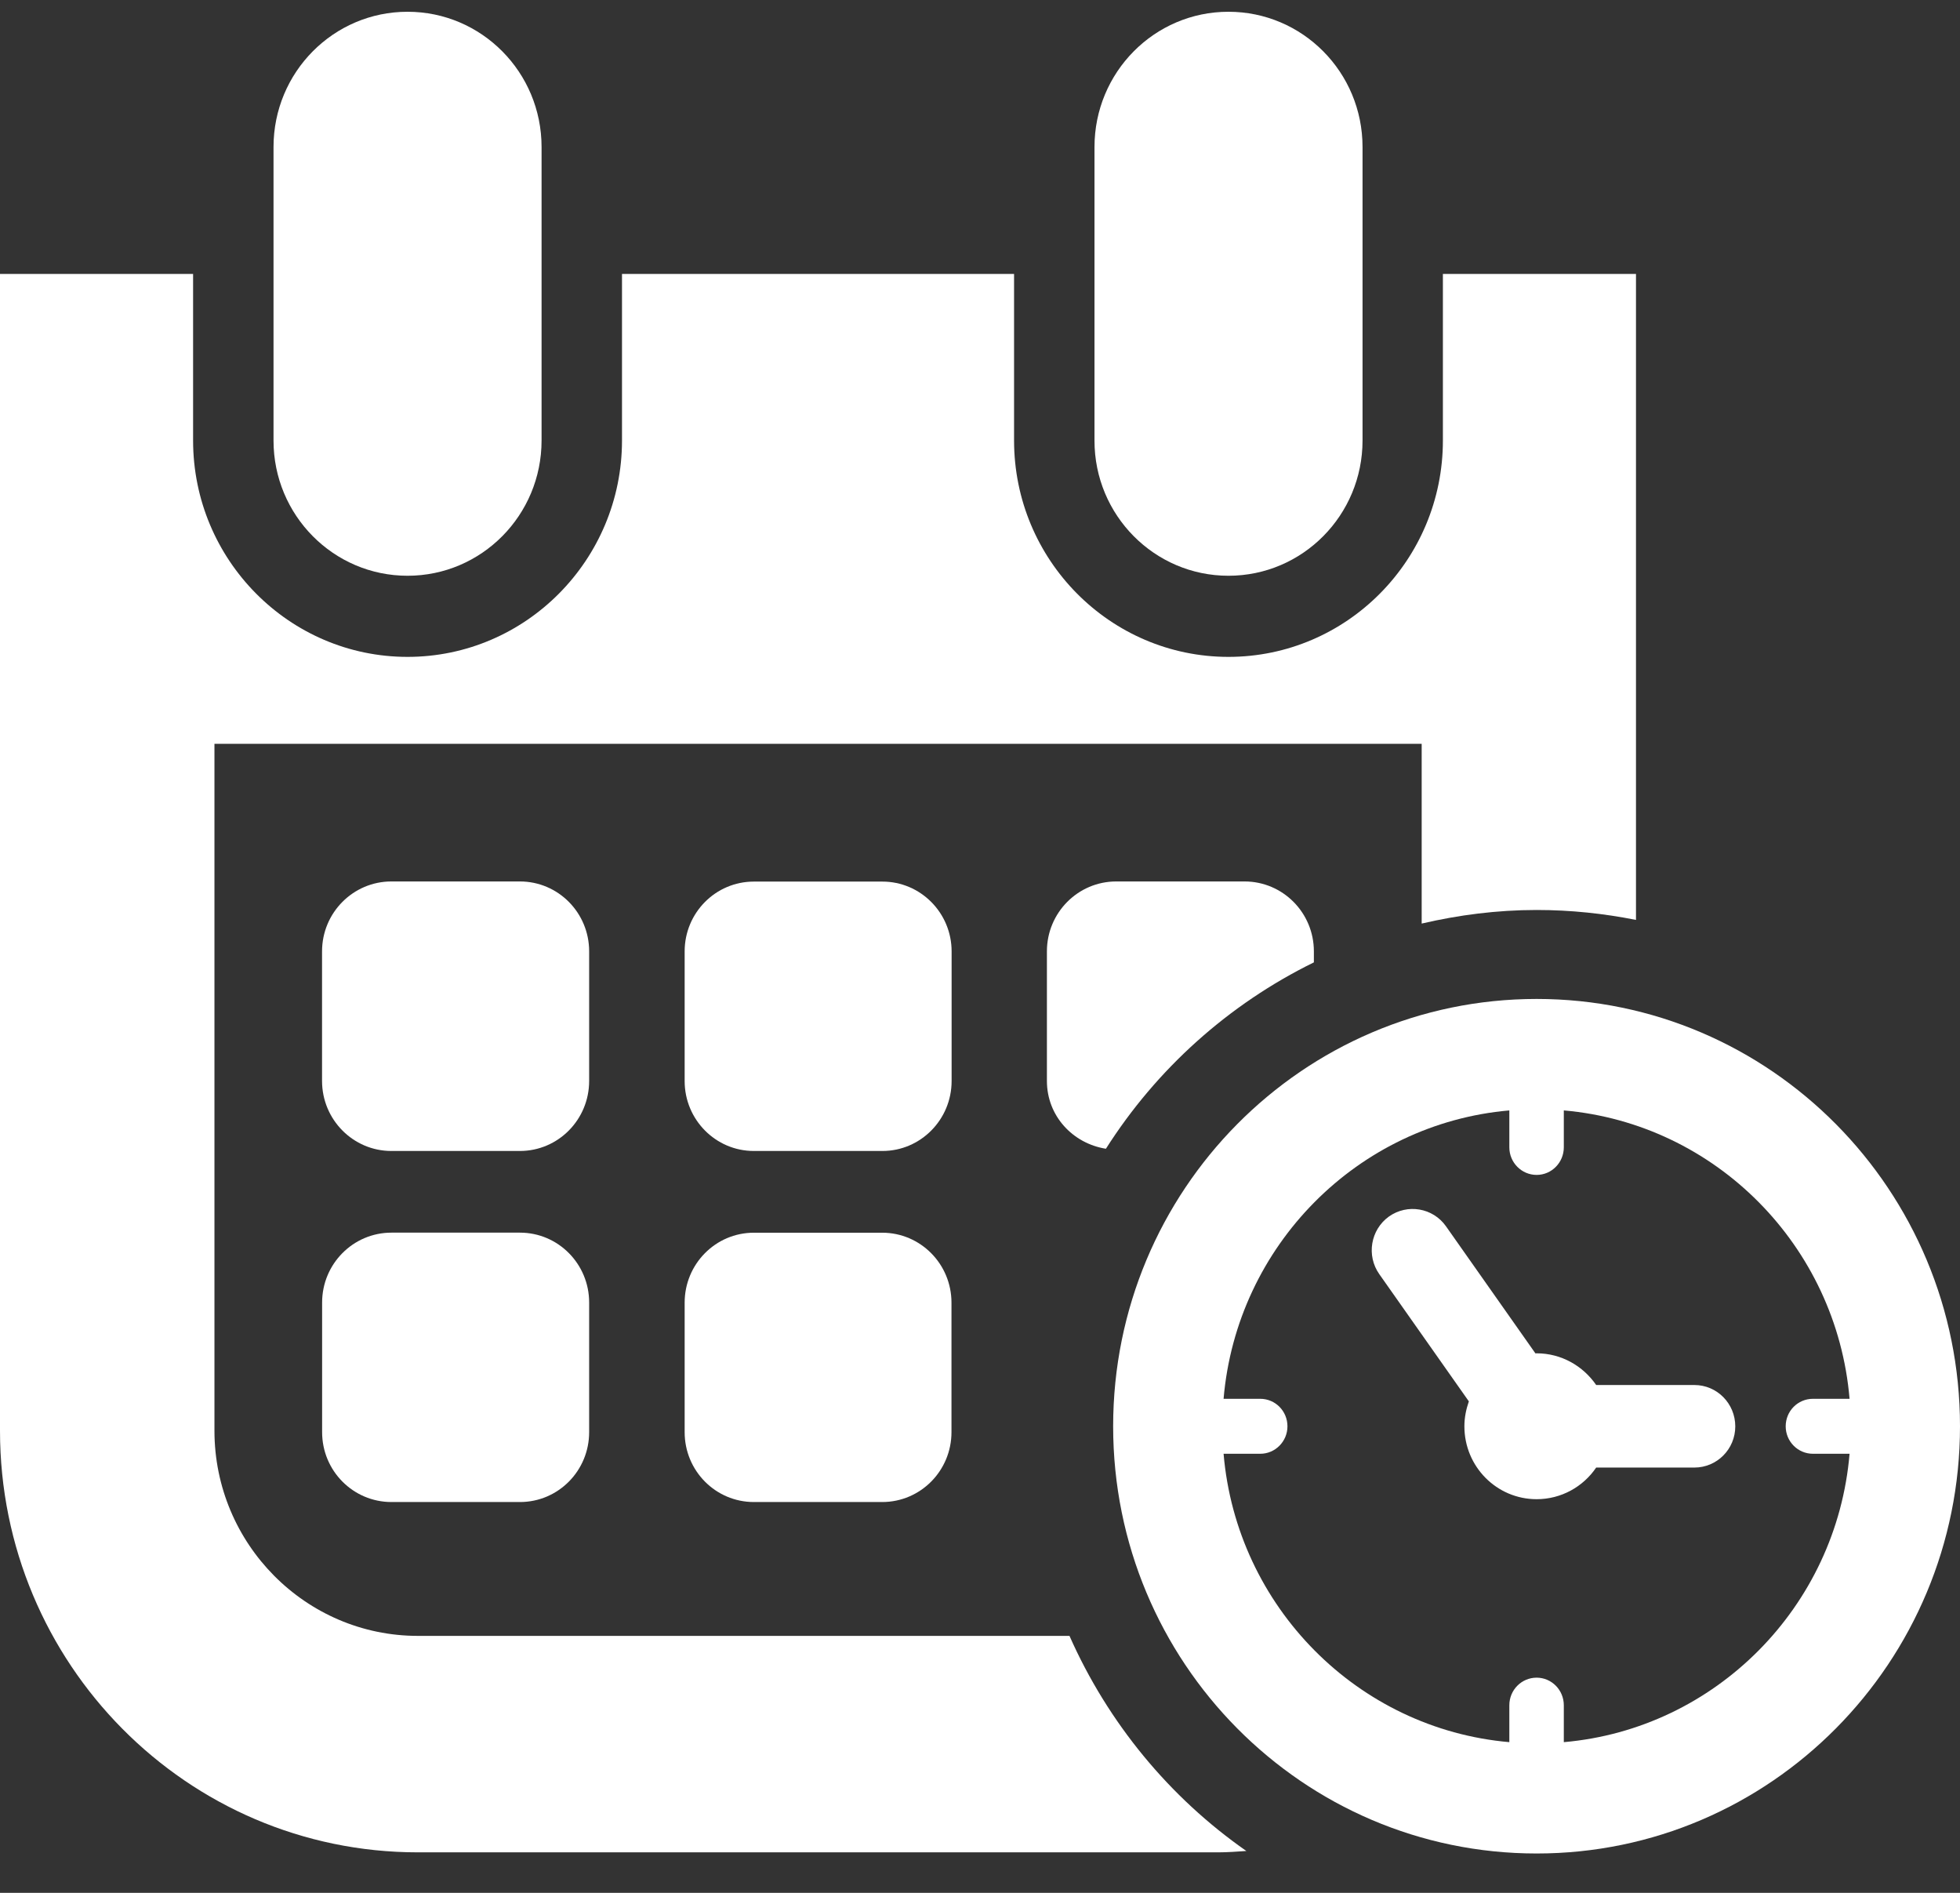 <svg width="29" height="28" viewBox="0 0 29 28" fill="none" xmlns="http://www.w3.org/2000/svg">
<rect x="0" y="0" width="29" height="28" fill="#333333" stroke="none"/>
<path d="M22.736 14.777C19.276 14.777 16.47 17.609 16.47 21.099C16.47 24.588 19.276 27.418 22.736 27.418C26.194 27.418 29 24.588 29 21.099C29 17.609 26.194 14.777 22.736 14.777ZM23.138 25.771V25.225C23.138 25 22.958 24.817 22.736 24.817C22.512 24.817 22.332 25 22.332 25.225V25.771C20.089 25.576 18.297 23.768 18.104 21.505H18.647C18.868 21.505 19.049 21.323 19.049 21.099C19.049 20.872 18.868 20.692 18.647 20.692H18.104C18.297 18.428 20.089 16.621 22.332 16.426V16.972C22.332 17.197 22.513 17.38 22.736 17.38C22.958 17.38 23.138 17.197 23.138 16.972V16.426C25.382 16.621 27.174 18.428 27.366 20.692H26.824C26.601 20.692 26.421 20.872 26.421 21.099C26.421 21.323 26.601 21.505 26.824 21.505H27.366C27.175 23.768 25.382 25.576 23.138 25.771Z" fill="white"/>
<path d="M25.07 20.488H23.617C23.423 20.206 23.101 20.019 22.736 20.019C22.73 20.019 22.724 20.02 22.718 20.02L21.394 18.139C21.201 17.866 20.823 17.802 20.55 17.996C20.279 18.191 20.214 18.573 20.408 18.848L21.733 20.73C21.693 20.845 21.667 20.968 21.667 21.099C21.667 21.695 22.145 22.177 22.736 22.177C23.101 22.177 23.425 21.992 23.617 21.709H25.07C25.404 21.709 25.675 21.437 25.675 21.1C25.675 20.761 25.404 20.488 25.07 20.488Z" fill="white"/>
<path d="M6.03 8.517C7.126 8.517 8.013 7.621 8.013 6.516V2.175C8.013 1.069 7.126 0.174 6.03 0.174C4.934 0.174 4.047 1.069 4.047 2.175V6.517C4.047 7.621 4.934 8.517 6.03 8.517Z" fill="white"/>
<path d="M18.176 8.517C19.273 8.517 20.16 7.621 20.16 6.516V2.175C20.16 1.069 19.273 0.174 18.176 0.174C17.081 0.174 16.194 1.069 16.194 2.175V6.517C16.193 7.621 17.081 8.517 18.176 8.517Z" fill="white"/>
<path d="M8.717 14.073C8.717 13.502 8.259 13.039 7.692 13.039H5.791C5.225 13.039 4.765 13.502 4.765 14.073V15.99C4.765 16.562 5.225 17.026 5.791 17.026H7.692C8.259 17.026 8.717 16.562 8.717 15.99V14.073Z" fill="white"/>
<path d="M14.08 14.074C14.08 13.503 13.62 13.041 13.056 13.041H11.154C10.588 13.041 10.13 13.503 10.13 14.074V15.991C10.13 16.562 10.588 17.026 11.154 17.026H13.056C13.621 17.026 14.08 16.562 14.08 15.991V14.074Z" fill="white"/>
<path d="M16.516 13.039C15.949 13.039 15.49 13.502 15.49 14.073V15.99C15.49 16.507 15.872 16.915 16.363 16.993C17.114 15.811 18.179 14.855 19.44 14.236V14.073C19.44 13.502 18.981 13.039 18.414 13.039H16.516Z" fill="white"/>
<path d="M5.792 18.234C5.225 18.234 4.766 18.697 4.766 19.268V21.185C4.766 21.757 5.225 22.219 5.792 22.219H7.693C8.259 22.219 8.717 21.757 8.717 21.185V19.268C8.717 18.697 8.259 18.234 7.693 18.234H5.792Z" fill="white"/>
<path d="M13.053 18.235H11.154C10.588 18.235 10.13 18.698 10.13 19.27V21.185C10.13 21.757 10.588 22.219 11.154 22.219H13.053C13.619 22.219 14.078 21.757 14.078 21.185V19.27C14.078 18.698 13.619 18.235 13.053 18.235Z" fill="white"/>
<path d="M15.824 24.199H6.183C4.523 24.199 3.173 22.837 3.173 21.164V11.003H21.035V13.662C21.582 13.535 22.149 13.461 22.736 13.461C23.239 13.461 23.73 13.513 24.206 13.608V4.052H21.349V6.516C21.349 8.282 19.927 9.717 18.176 9.717C16.426 9.717 15.004 8.282 15.004 6.516V4.052H9.203V6.516C9.203 8.282 7.779 9.717 6.03 9.717C4.28 9.717 2.857 8.282 2.857 6.516V4.052H0V21.163C0 24.607 2.768 27.401 6.183 27.401H18.024C18.164 27.401 18.303 27.39 18.441 27.381C17.303 26.587 16.395 25.487 15.824 24.199Z" fill="white"/>
</svg>
